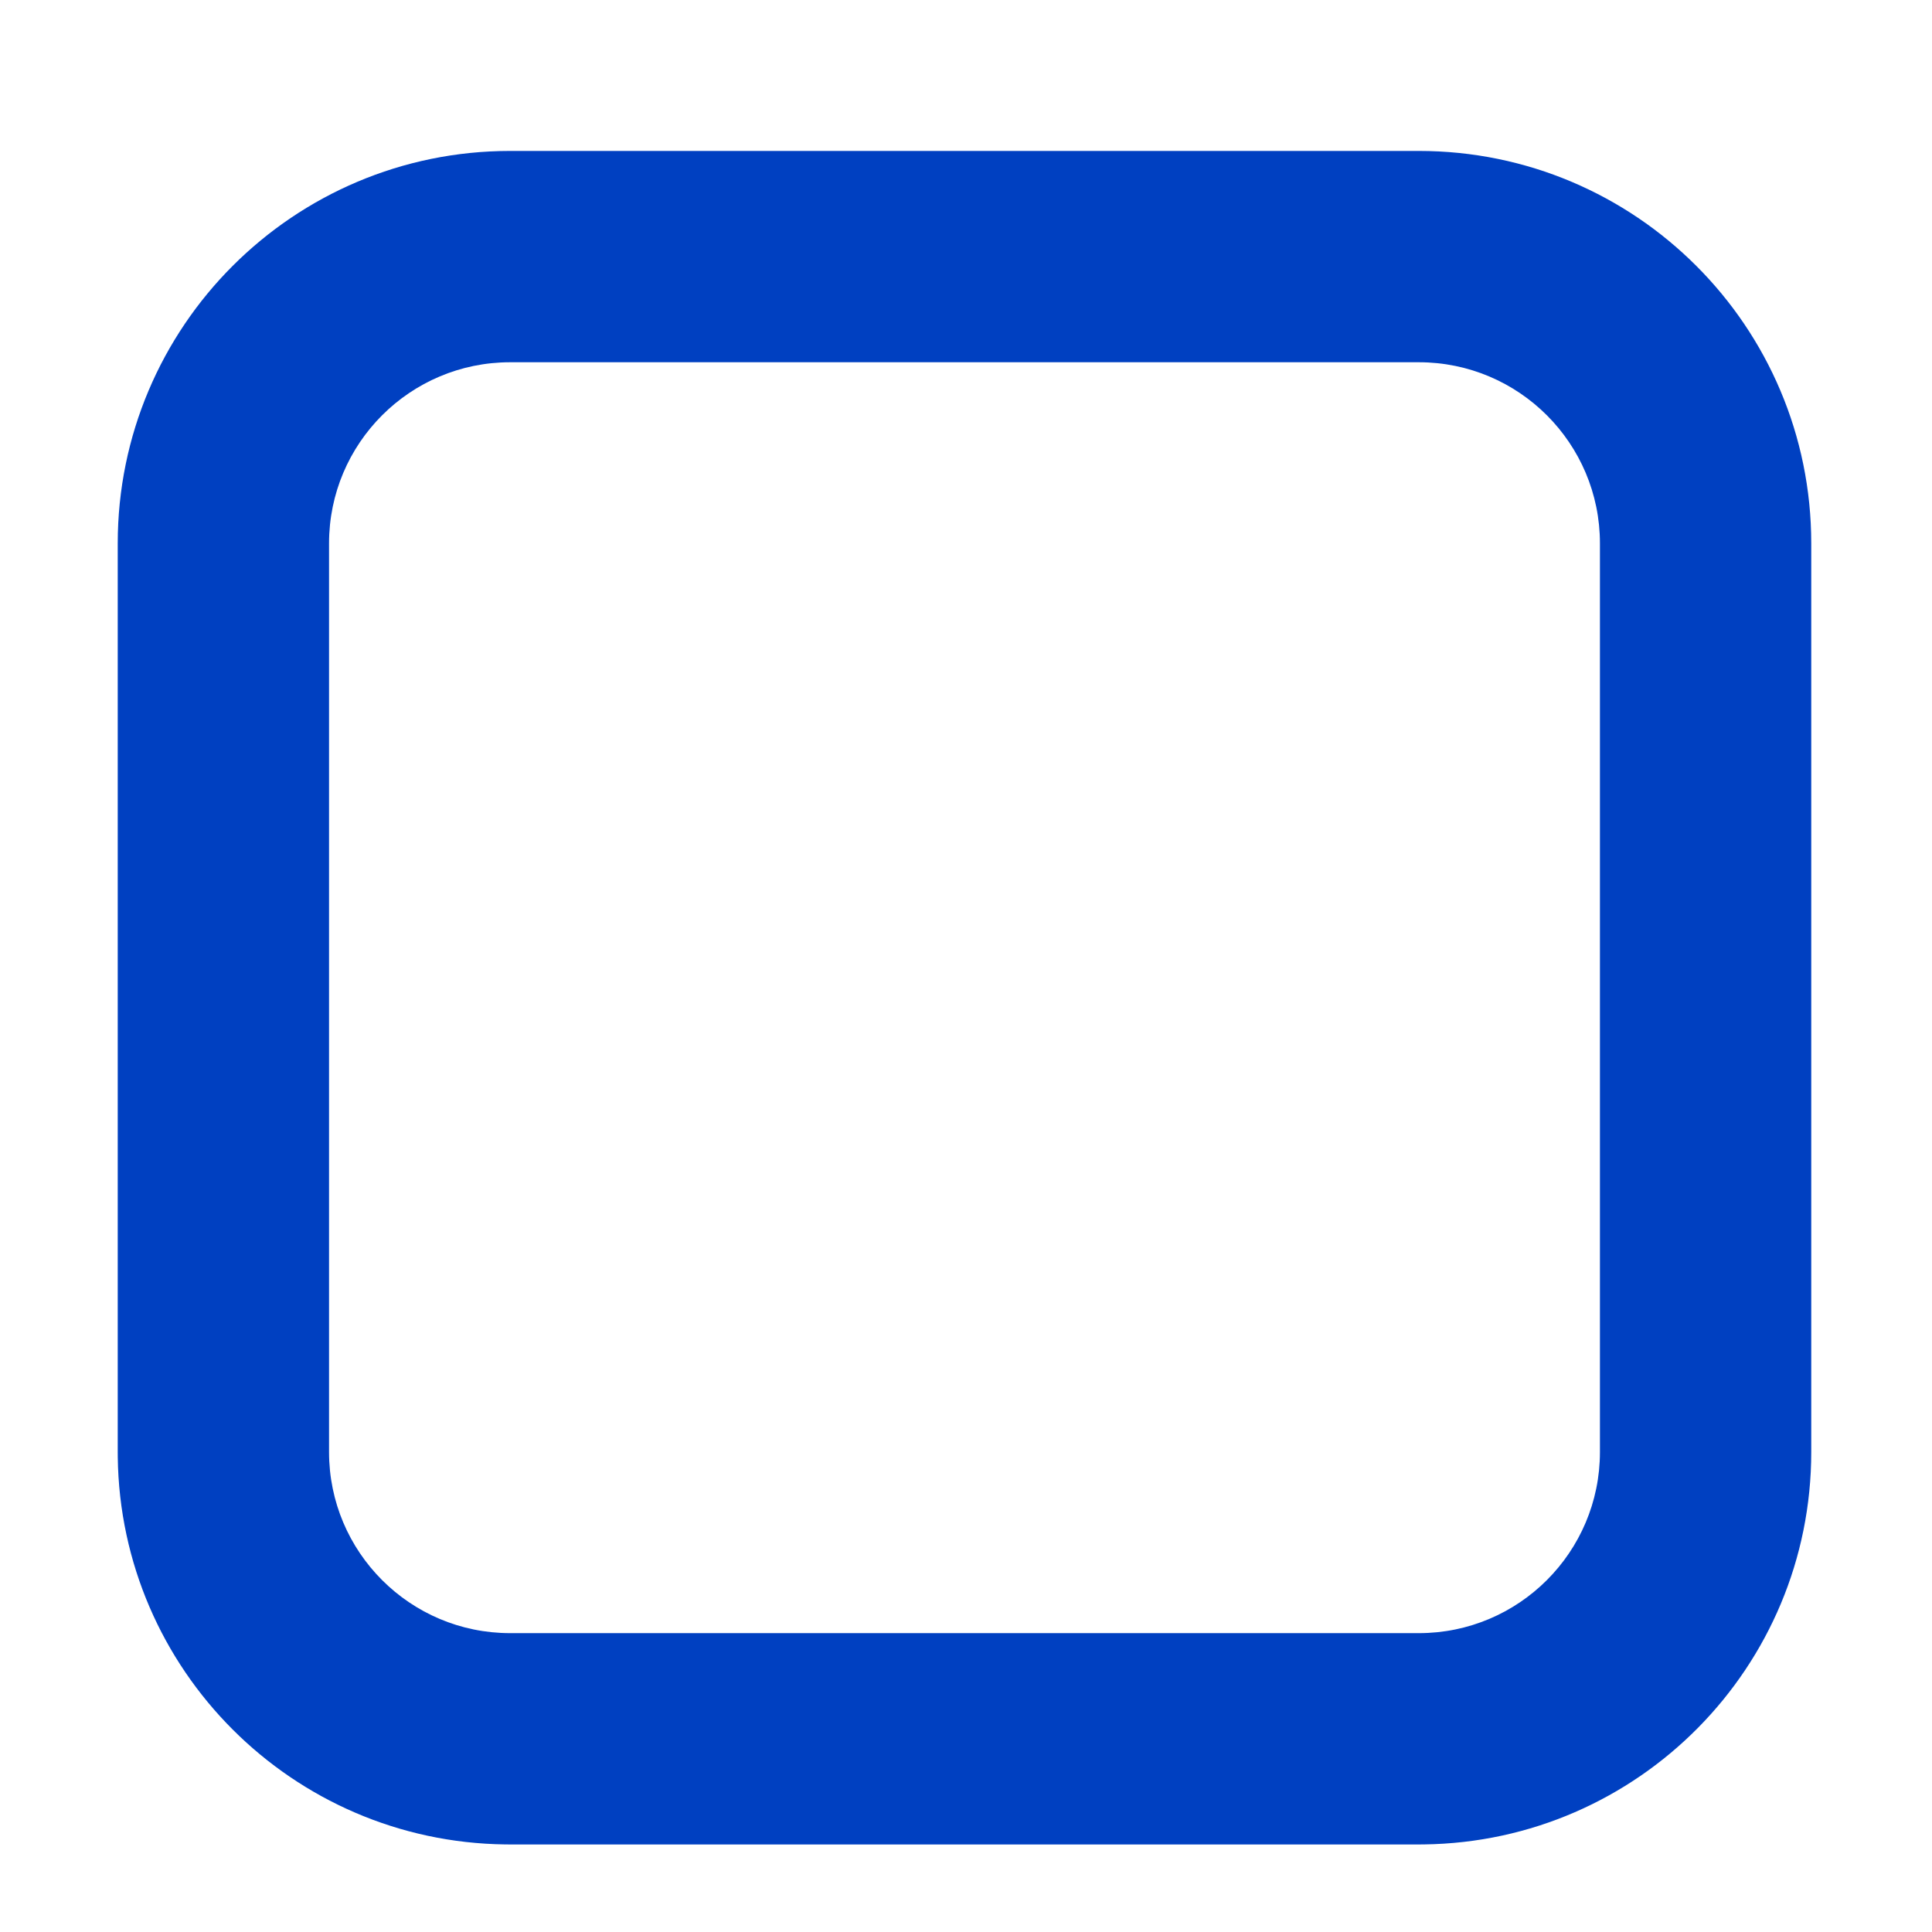 <svg width="640" height="640" viewBox="0 0 640 640" fill="none" xmlns="http://www.w3.org/2000/svg">
<path d="M470 541V611H169V541H470ZM530 481V180C530 146.863 503.137 120 470 120H169C135.863 120 109 146.863 109 180V481C109 514.137 135.863 541 169 541V611L167.319 610.989C96.856 610.097 39.904 553.144 39.011 482.681L39 481V180C39 108.203 97.203 50 169 50H470C541.797 50 600 108.203 600 180V481C600 552.236 542.703 610.089 471.681 610.989L470 611V541C503.137 541 530 514.137 530 481Z" fill="#0040C1"/>
</svg>
